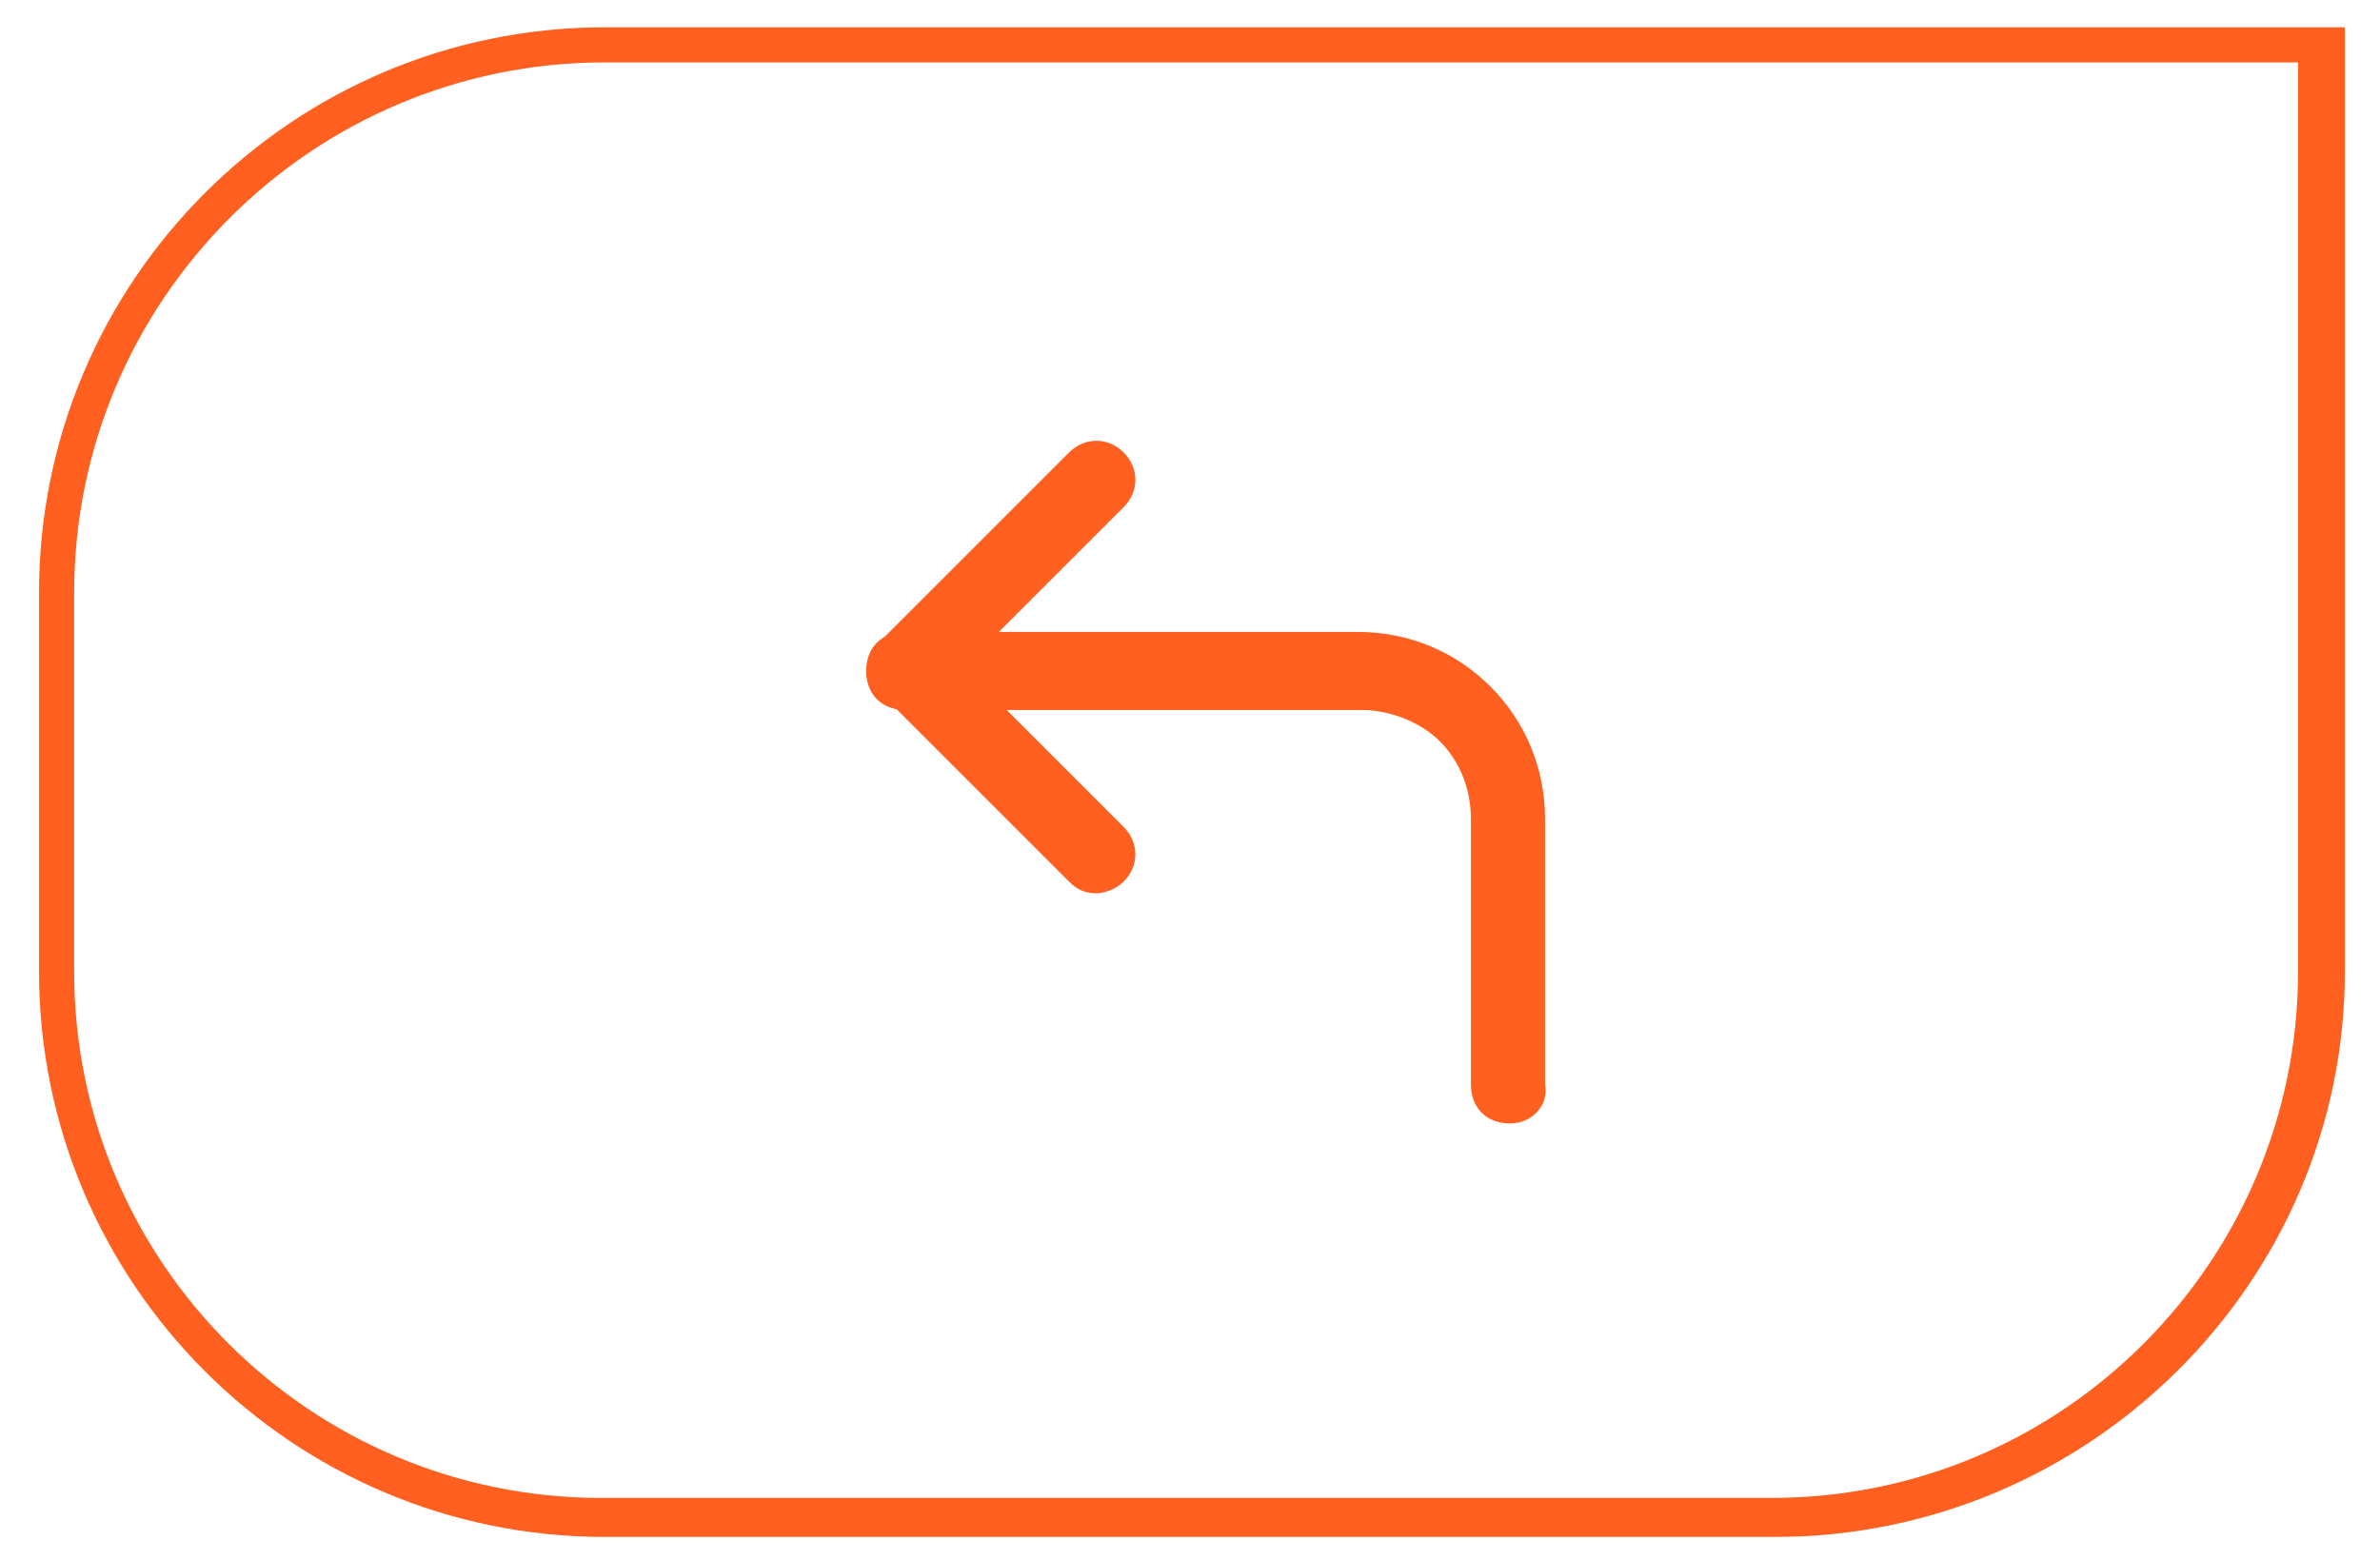 <?xml version="1.0" encoding="utf-8"?>
<!-- Generator: Adobe Illustrator 27.5.0, SVG Export Plug-In . SVG Version: 6.00 Build 0)  -->
<svg version="1.1" id="Calque_2_00000027568078618093635130000006570866689978643893_"
	 xmlns="http://www.w3.org/2000/svg" xmlns:xlink="http://www.w3.org/1999/xlink" x="0px" y="0px" viewBox="0 0 61 40"
	 style="enable-background:new 0 0 61 40;" xml:space="preserve">
<style type="text/css">
	.st0{fill:#FF5F1F;}
</style>
<path class="st0" d="M45.5,39.4h-30c-8,0-14.5-6.5-14.5-14.5v-9.7c0-8,6.5-14.5,14.5-14.5h44.6v24.2C60.1,32.9,53.5,39.4,45.5,39.4z
	 M15.5,1.6C8,1.6,1.9,7.7,1.9,15.2v9.7c0,7.5,6.1,13.5,13.5,13.5h30c7.5,0,13.5-6.1,13.5-13.5V1.6H15.5z"/>
<path class="st0" d="M28.1,22.9c-0.3,0-0.5-0.1-0.7-0.3l-4.8-4.8c-0.4-0.4-0.4-1,0-1.4l4.8-4.8c0.4-0.4,1-0.4,1.4,0s0.4,1,0,1.4
	l-4.1,4.1l4.1,4.1c0.4,0.4,0.4,1,0,1.4C28.6,22.8,28.3,22.9,28.1,22.9z"/>
<path class="st0" d="M38.7,28.8c-0.6,0-1-0.4-1-1V21c0-0.8-0.3-1.5-0.8-2c-0.5-0.5-1.3-0.8-2-0.8H23.2c-0.6,0-1-0.4-1-1s0.4-1,1-1
	h11.6c1.3,0,2.5,0.5,3.4,1.4c0.9,0.9,1.4,2.1,1.4,3.4v6.8C39.7,28.3,39.3,28.8,38.7,28.8z"/>
</svg>
